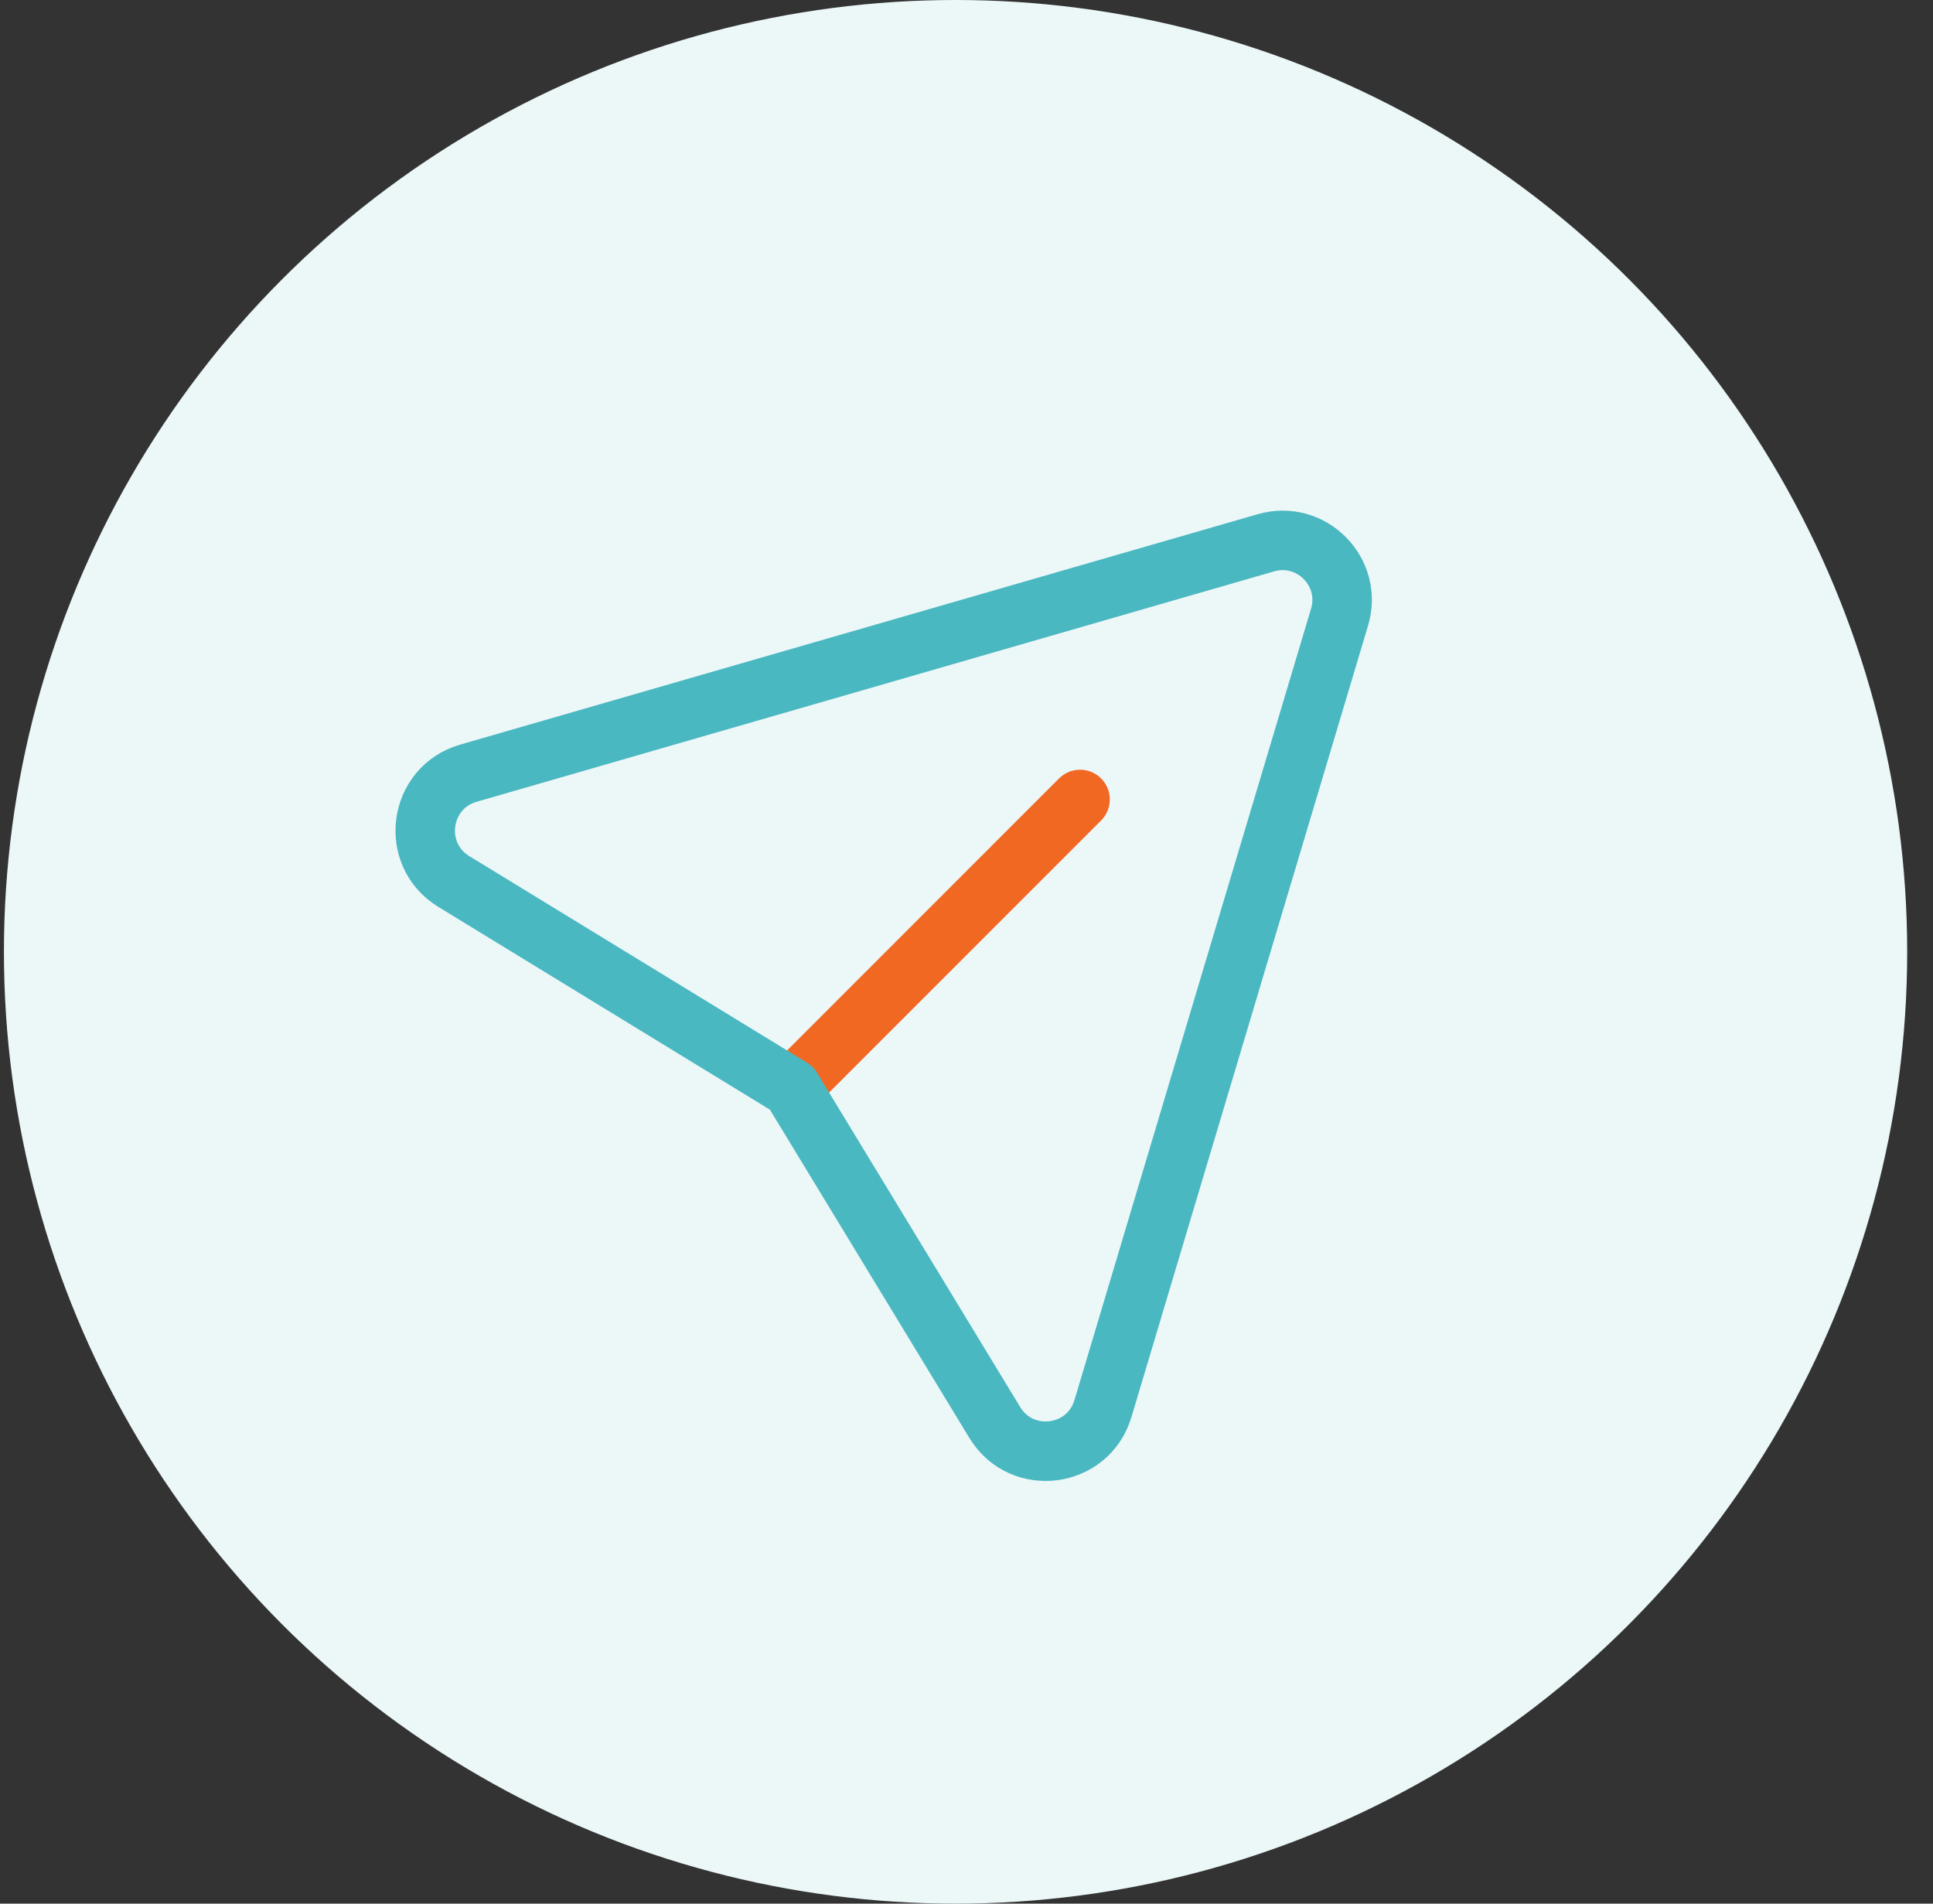 <?xml version="1.0" encoding="UTF-8"?> <svg xmlns="http://www.w3.org/2000/svg" xmlns:xlink="http://www.w3.org/1999/xlink" width="65px" height="64px" viewBox="0 0 65 64" version="1.1"><rect x="0" y="0" width="65" height="64" fill="#333333" stroke="none"/><title>e-transfer</title><g id="Page-Templates" stroke="none" stroke-width="1" fill="none" fill-rule="evenodd"><g id="Graphics" transform="translate(-560, -1812)"><g id="e-transfer" transform="translate(560.132, 1812)"><circle id="Oval-Copy-2" fill="#ECF7F8" cx="32" cy="32" r="32"></circle><g id="Group" transform="translate(10, 14)" stroke-linecap="round" stroke-linejoin="round" stroke-width="2"><g id="Send" transform="translate(4.167, 4.167)"><line x1="22.02" y1="8.711" x2="12.318" y2="18.413" id="Stroke-1" stroke="#F16823"></line><path d="M12.319,18.413 L0.96,11.468 C-0.528,10.558 -0.226,8.313 1.45,7.828 L28.267,0.082 C29.792,-0.36 31.202,1.063 30.745,2.583 L22.789,29.19 C22.29,30.857 20.055,31.143 19.152,29.657 L12.319,18.413" id="Stroke-3" stroke="#4AB8C1"></path></g></g></g></g></g></svg> 
